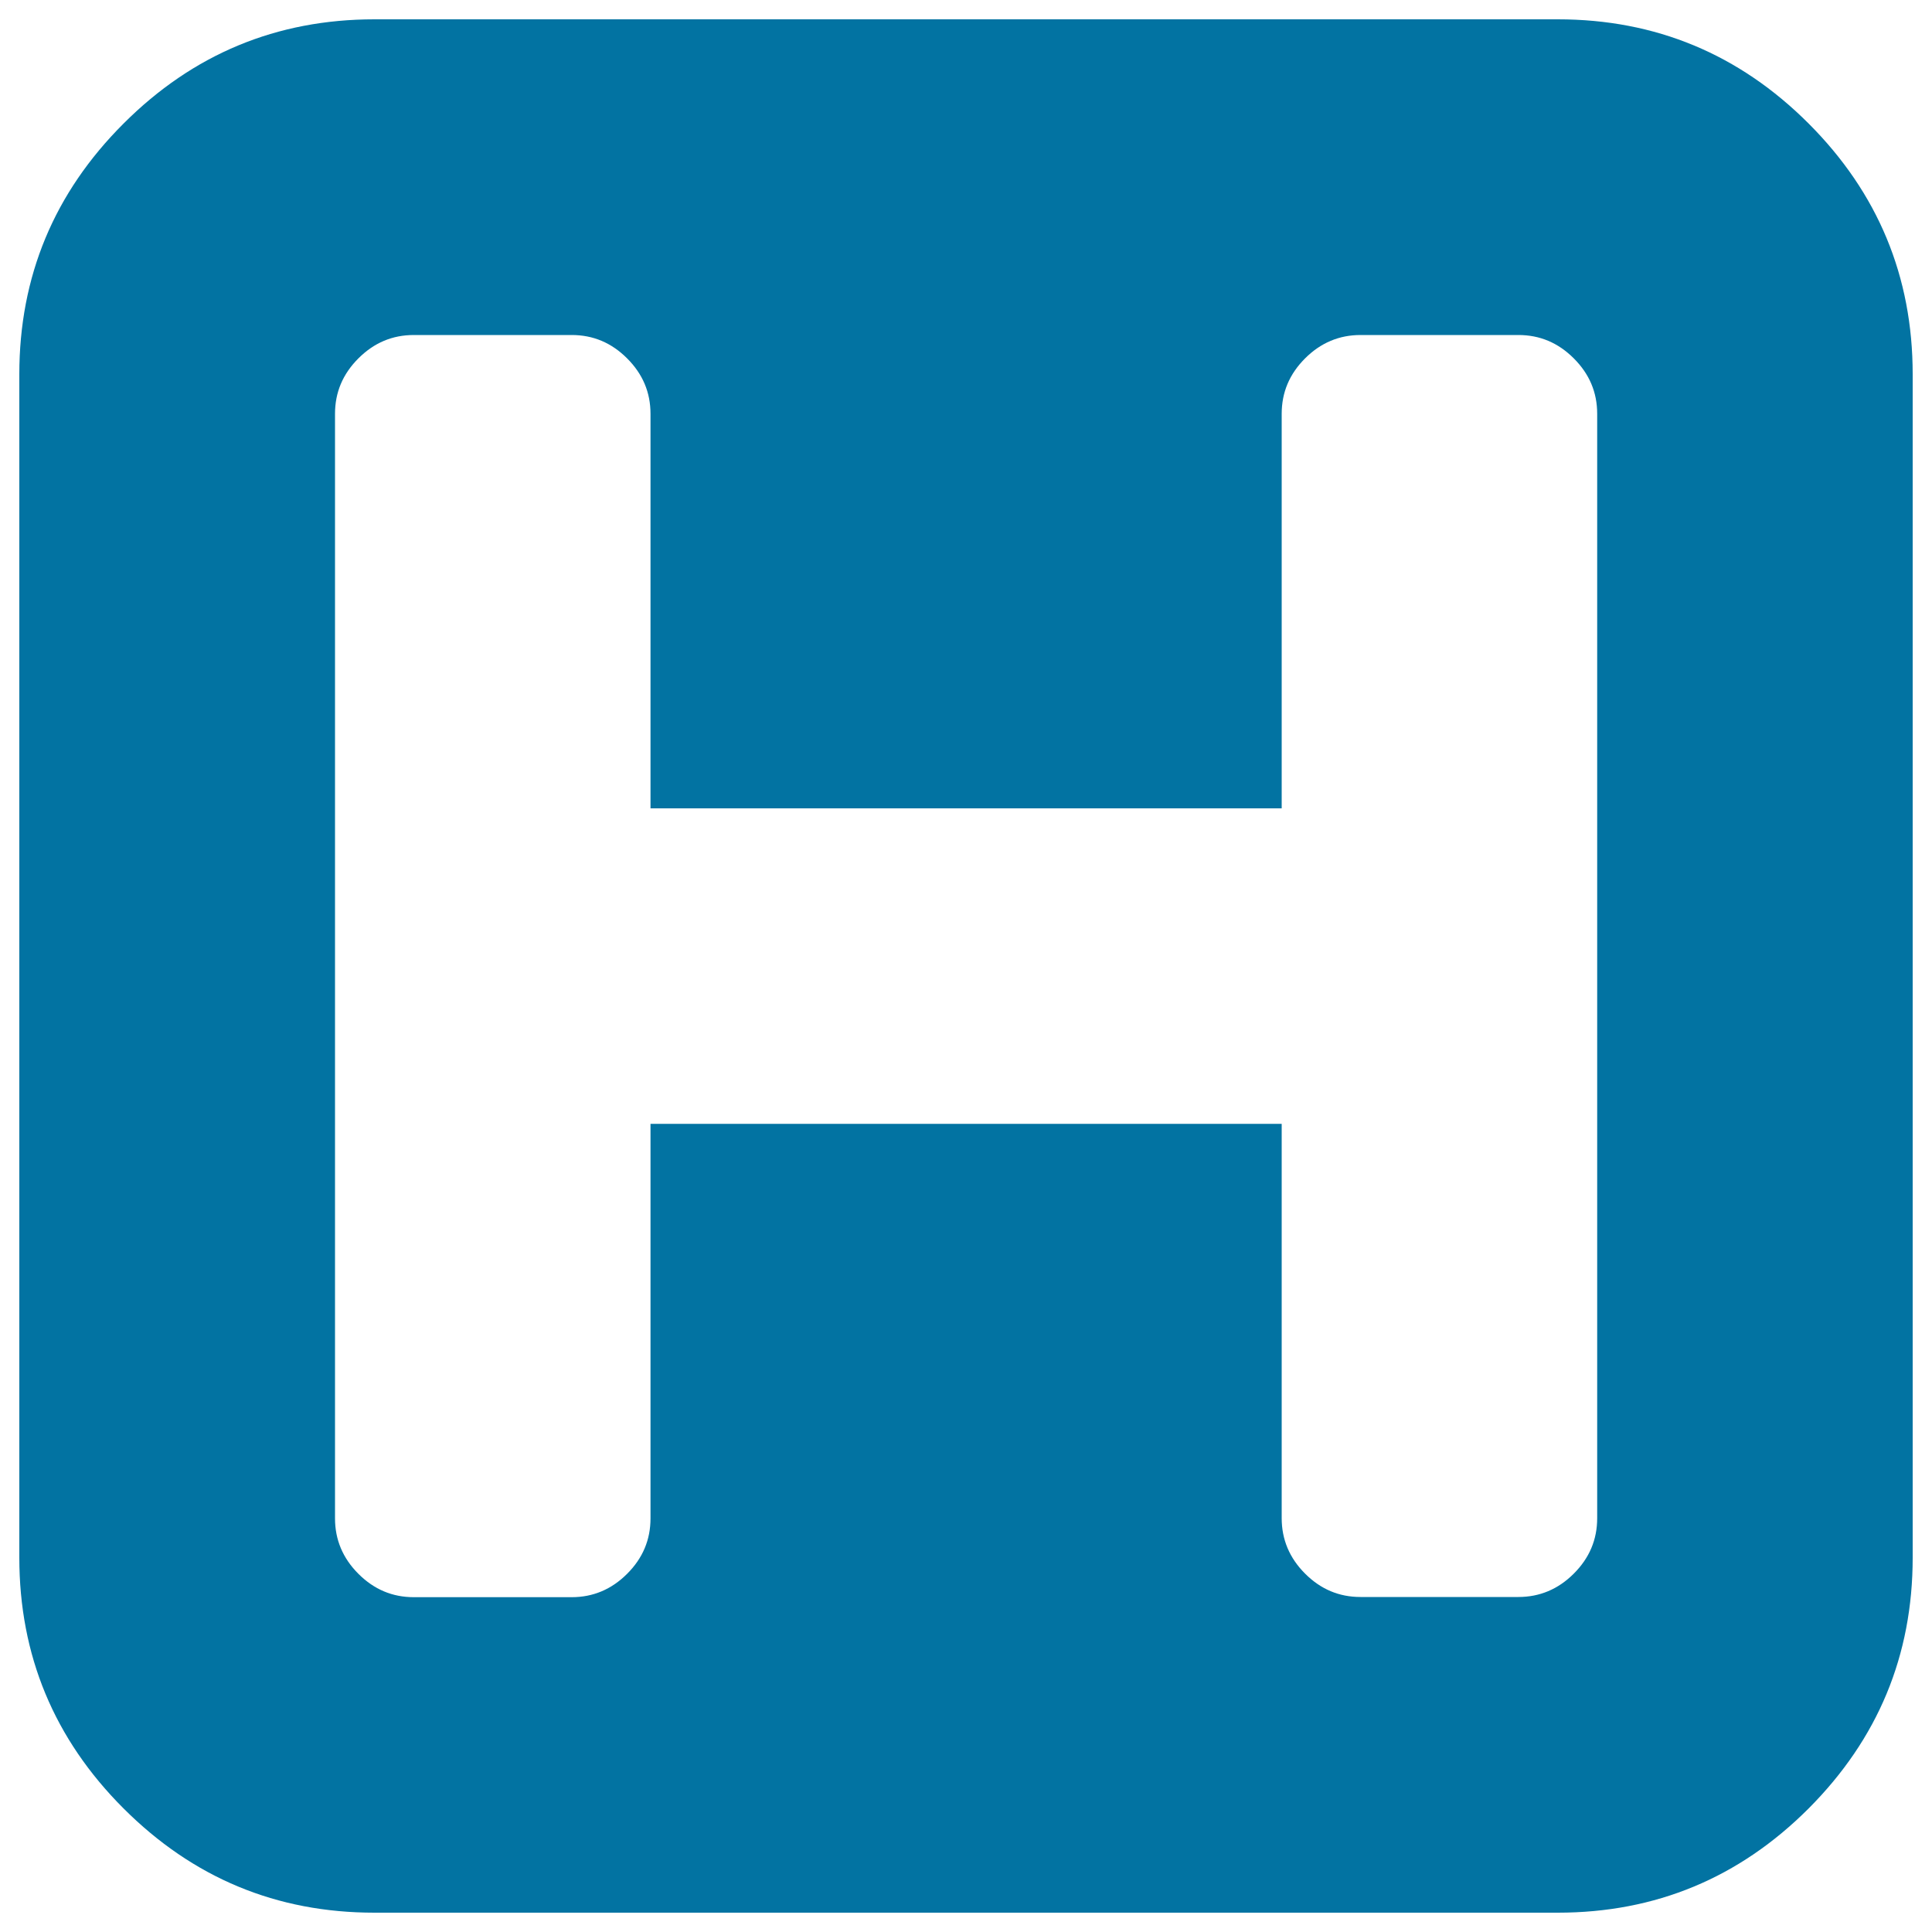 <svg xmlns="http://www.w3.org/2000/svg" viewBox="0 0 1000 1000" style="fill:#0273a2">
<title>Hotel Letter H Sign Inside A Black Rounded Square SVG icon</title>
<g><path d="M936.1,63.9C900.2,28,856.9,10,806.3,10H193.8c-50.6,0-93.9,18-129.8,53.9C28,99.8,10,143.1,10,193.7v612.5c0,50.6,18,93.9,53.9,129.8C99.9,972,143.1,990,193.8,990h612.5c50.6,0,93.9-18,129.8-53.9C972,900.1,990,856.9,990,806.2V193.7C990,143.1,972,99.8,936.1,63.9z M826.7,785.8c0,11.1-4,20.6-12.1,28.7c-8.1,8.1-17.7,12.1-28.7,12.1h-81.7c-11.1,0-20.6-4-28.7-12.1c-8.1-8.1-12.1-17.7-12.1-28.7V581.7H336.7v204.2c0,11.1-4,20.6-12.1,28.7c-8.1,8.1-17.7,12.1-28.7,12.1h-81.7c-11.1,0-20.6-4-28.7-12.1c-8.1-8.1-12.1-17.7-12.1-28.7V214.2c0-11.1,4-20.6,12.1-28.7c8.1-8.1,17.6-12.1,28.7-12.1h81.7c11.1,0,20.6,4,28.7,12.1c8.1,8.1,12.1,17.6,12.1,28.7v204.2h326.7V214.2c0-11.1,4-20.6,12.1-28.7c8.1-8.1,17.7-12.1,28.7-12.1h81.7c11.1,0,20.6,4,28.7,12.1c8.1,8.1,12.1,17.6,12.1,28.7L826.7,785.8L826.7,785.8z"/></g>
</svg>